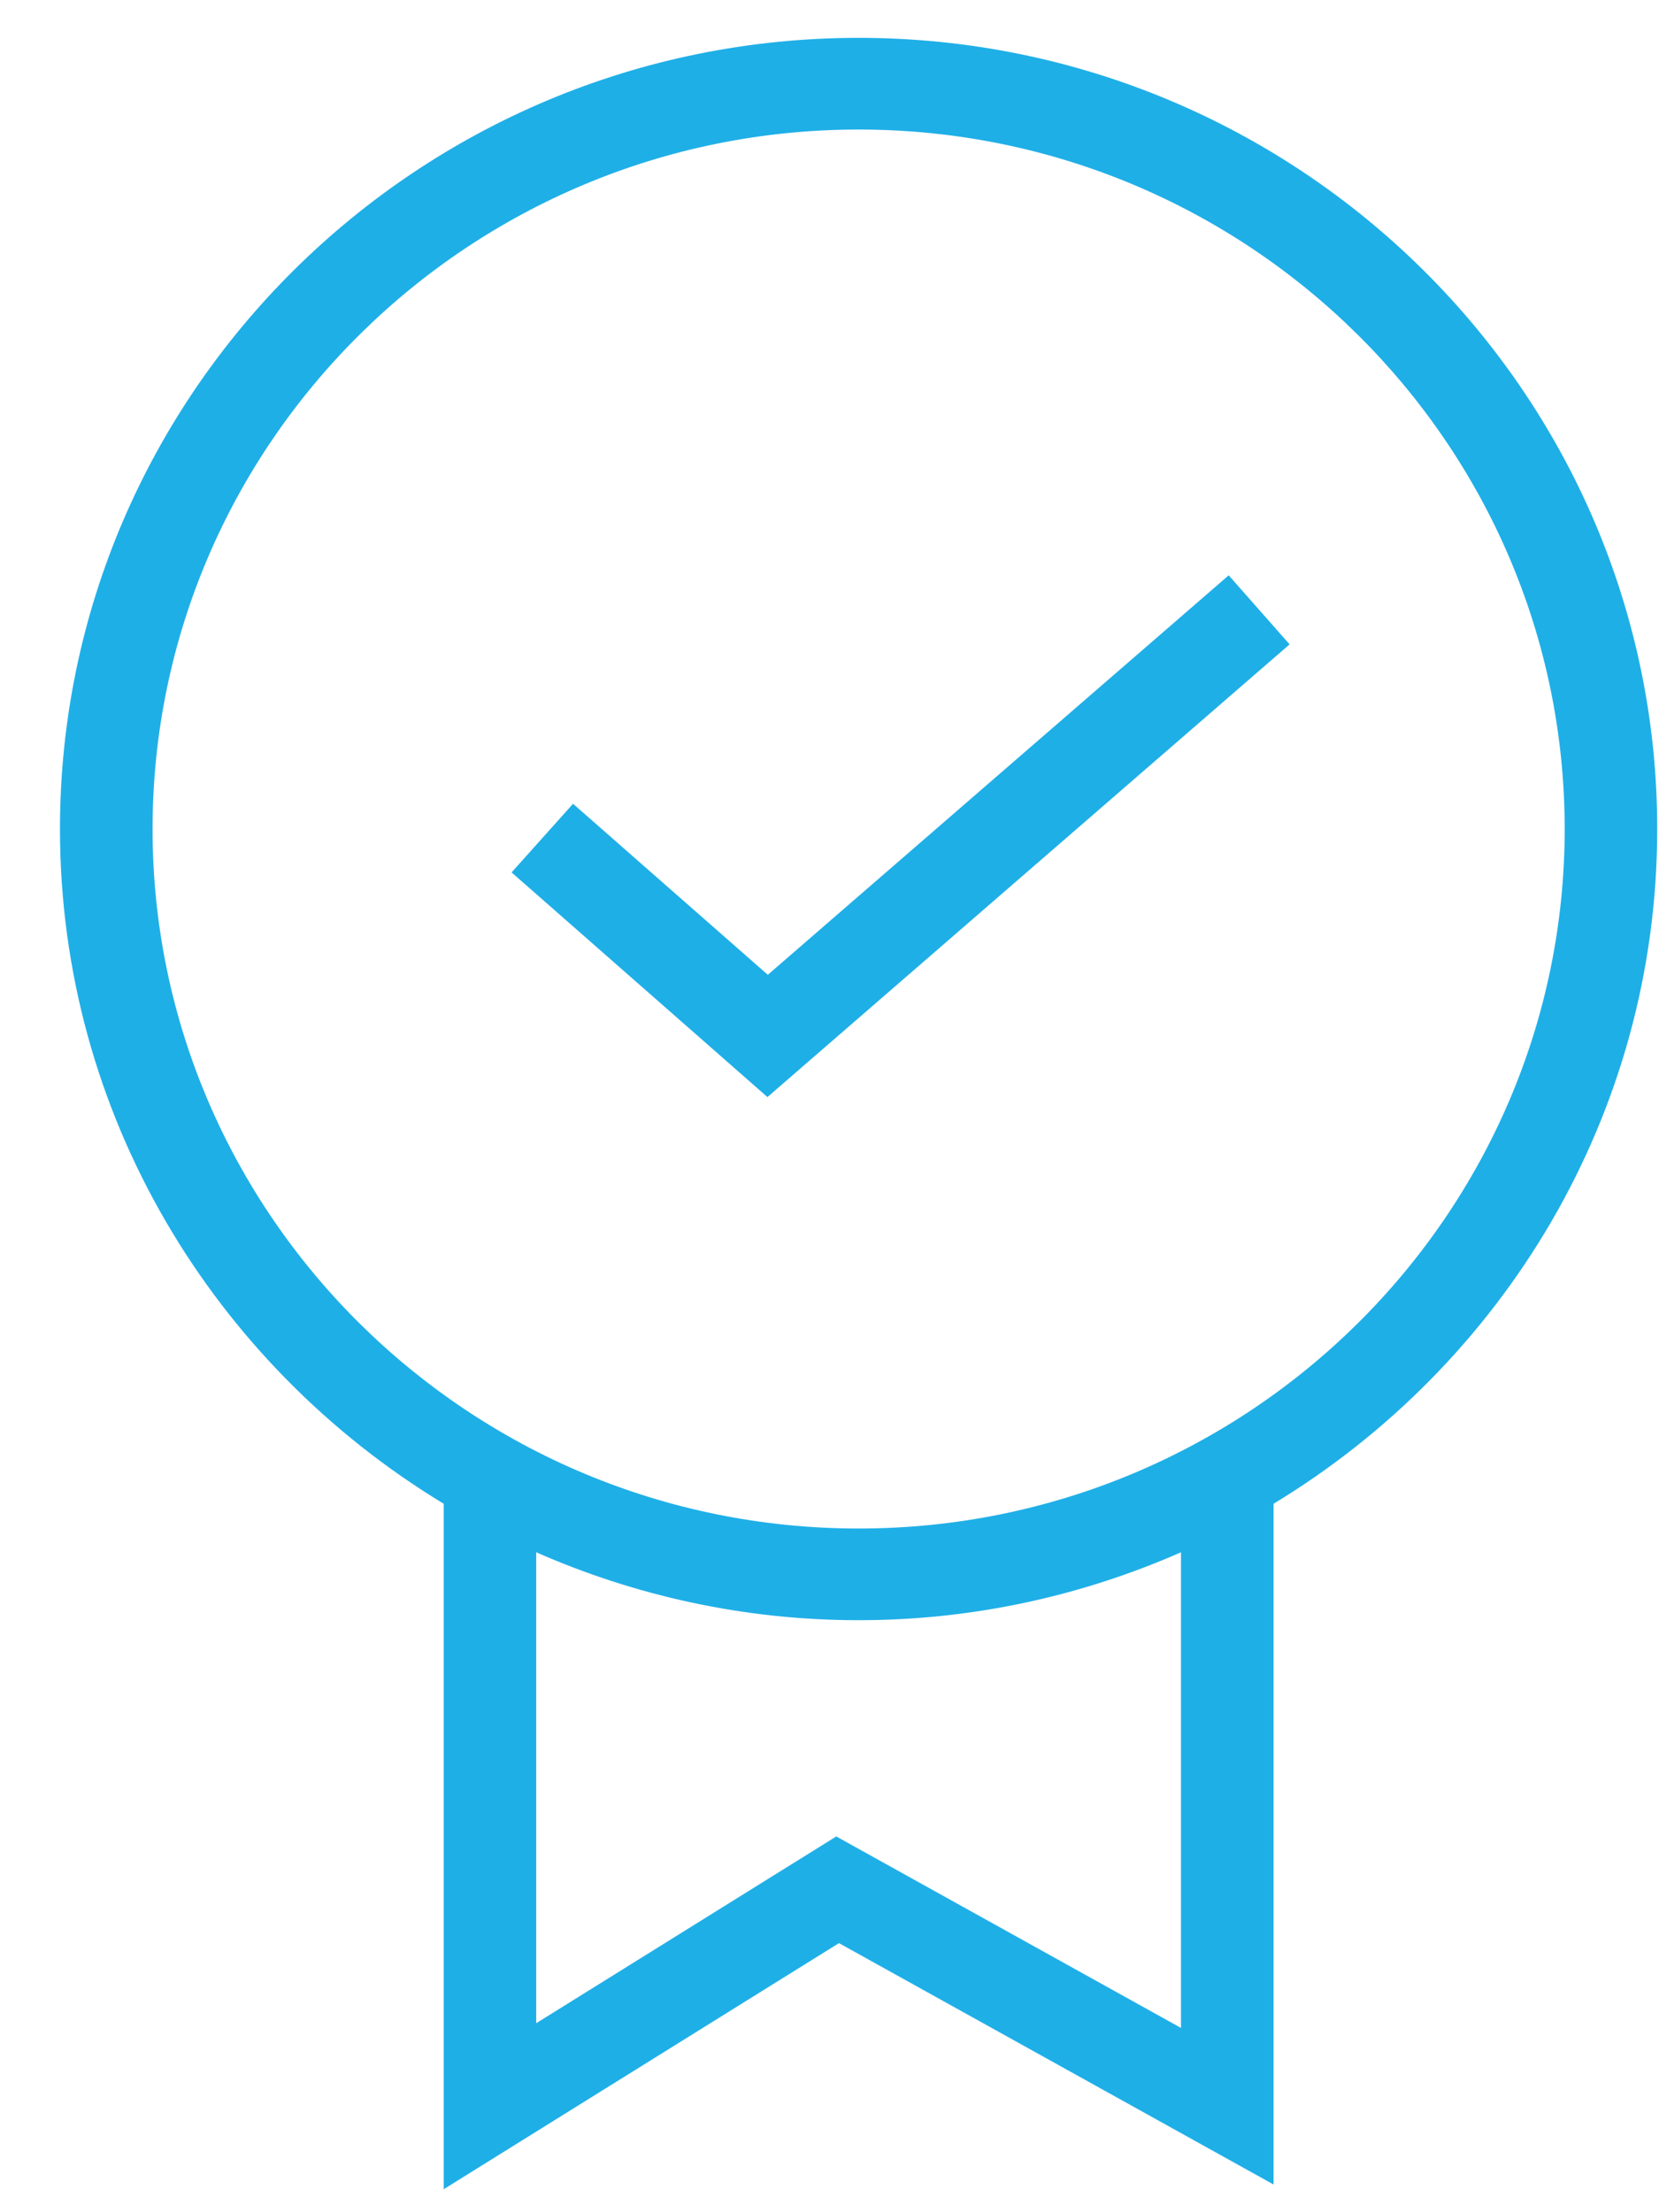 <svg xmlns="http://www.w3.org/2000/svg" xmlns:xlink="http://www.w3.org/1999/xlink" width="27px" height="36px"><path fill-rule="evenodd" fill="rgb(31, 175, 231)" d="M20.727,24.471 L20.727,35.549 L13.654,31.621 L7.221,35.626 L7.221,24.471 C3.484,22.207 0.976,18.139 0.976,13.491 C0.976,6.392 6.807,0.616 13.974,0.616 C21.140,0.616 26.971,6.392 26.971,13.491 C26.971,18.139 24.464,22.207 20.727,24.471 ZM8.727,32.924 L13.610,29.885 L19.220,33.001 L19.220,25.261 C17.613,25.967 15.841,26.366 13.974,26.366 C12.106,26.366 10.334,25.967 8.727,25.261 L8.727,32.924 ZM13.974,2.108 C7.637,2.108 2.483,7.214 2.483,13.491 C2.483,19.768 7.637,24.874 13.974,24.874 C20.310,24.874 25.465,19.768 25.465,13.491 C25.465,7.214 20.310,2.108 13.974,2.108 ZM8.326,14.197 L9.326,13.080 L12.496,15.863 L19.997,9.362 L20.988,10.486 L12.490,17.853 L8.326,14.197 Z"></path></svg>